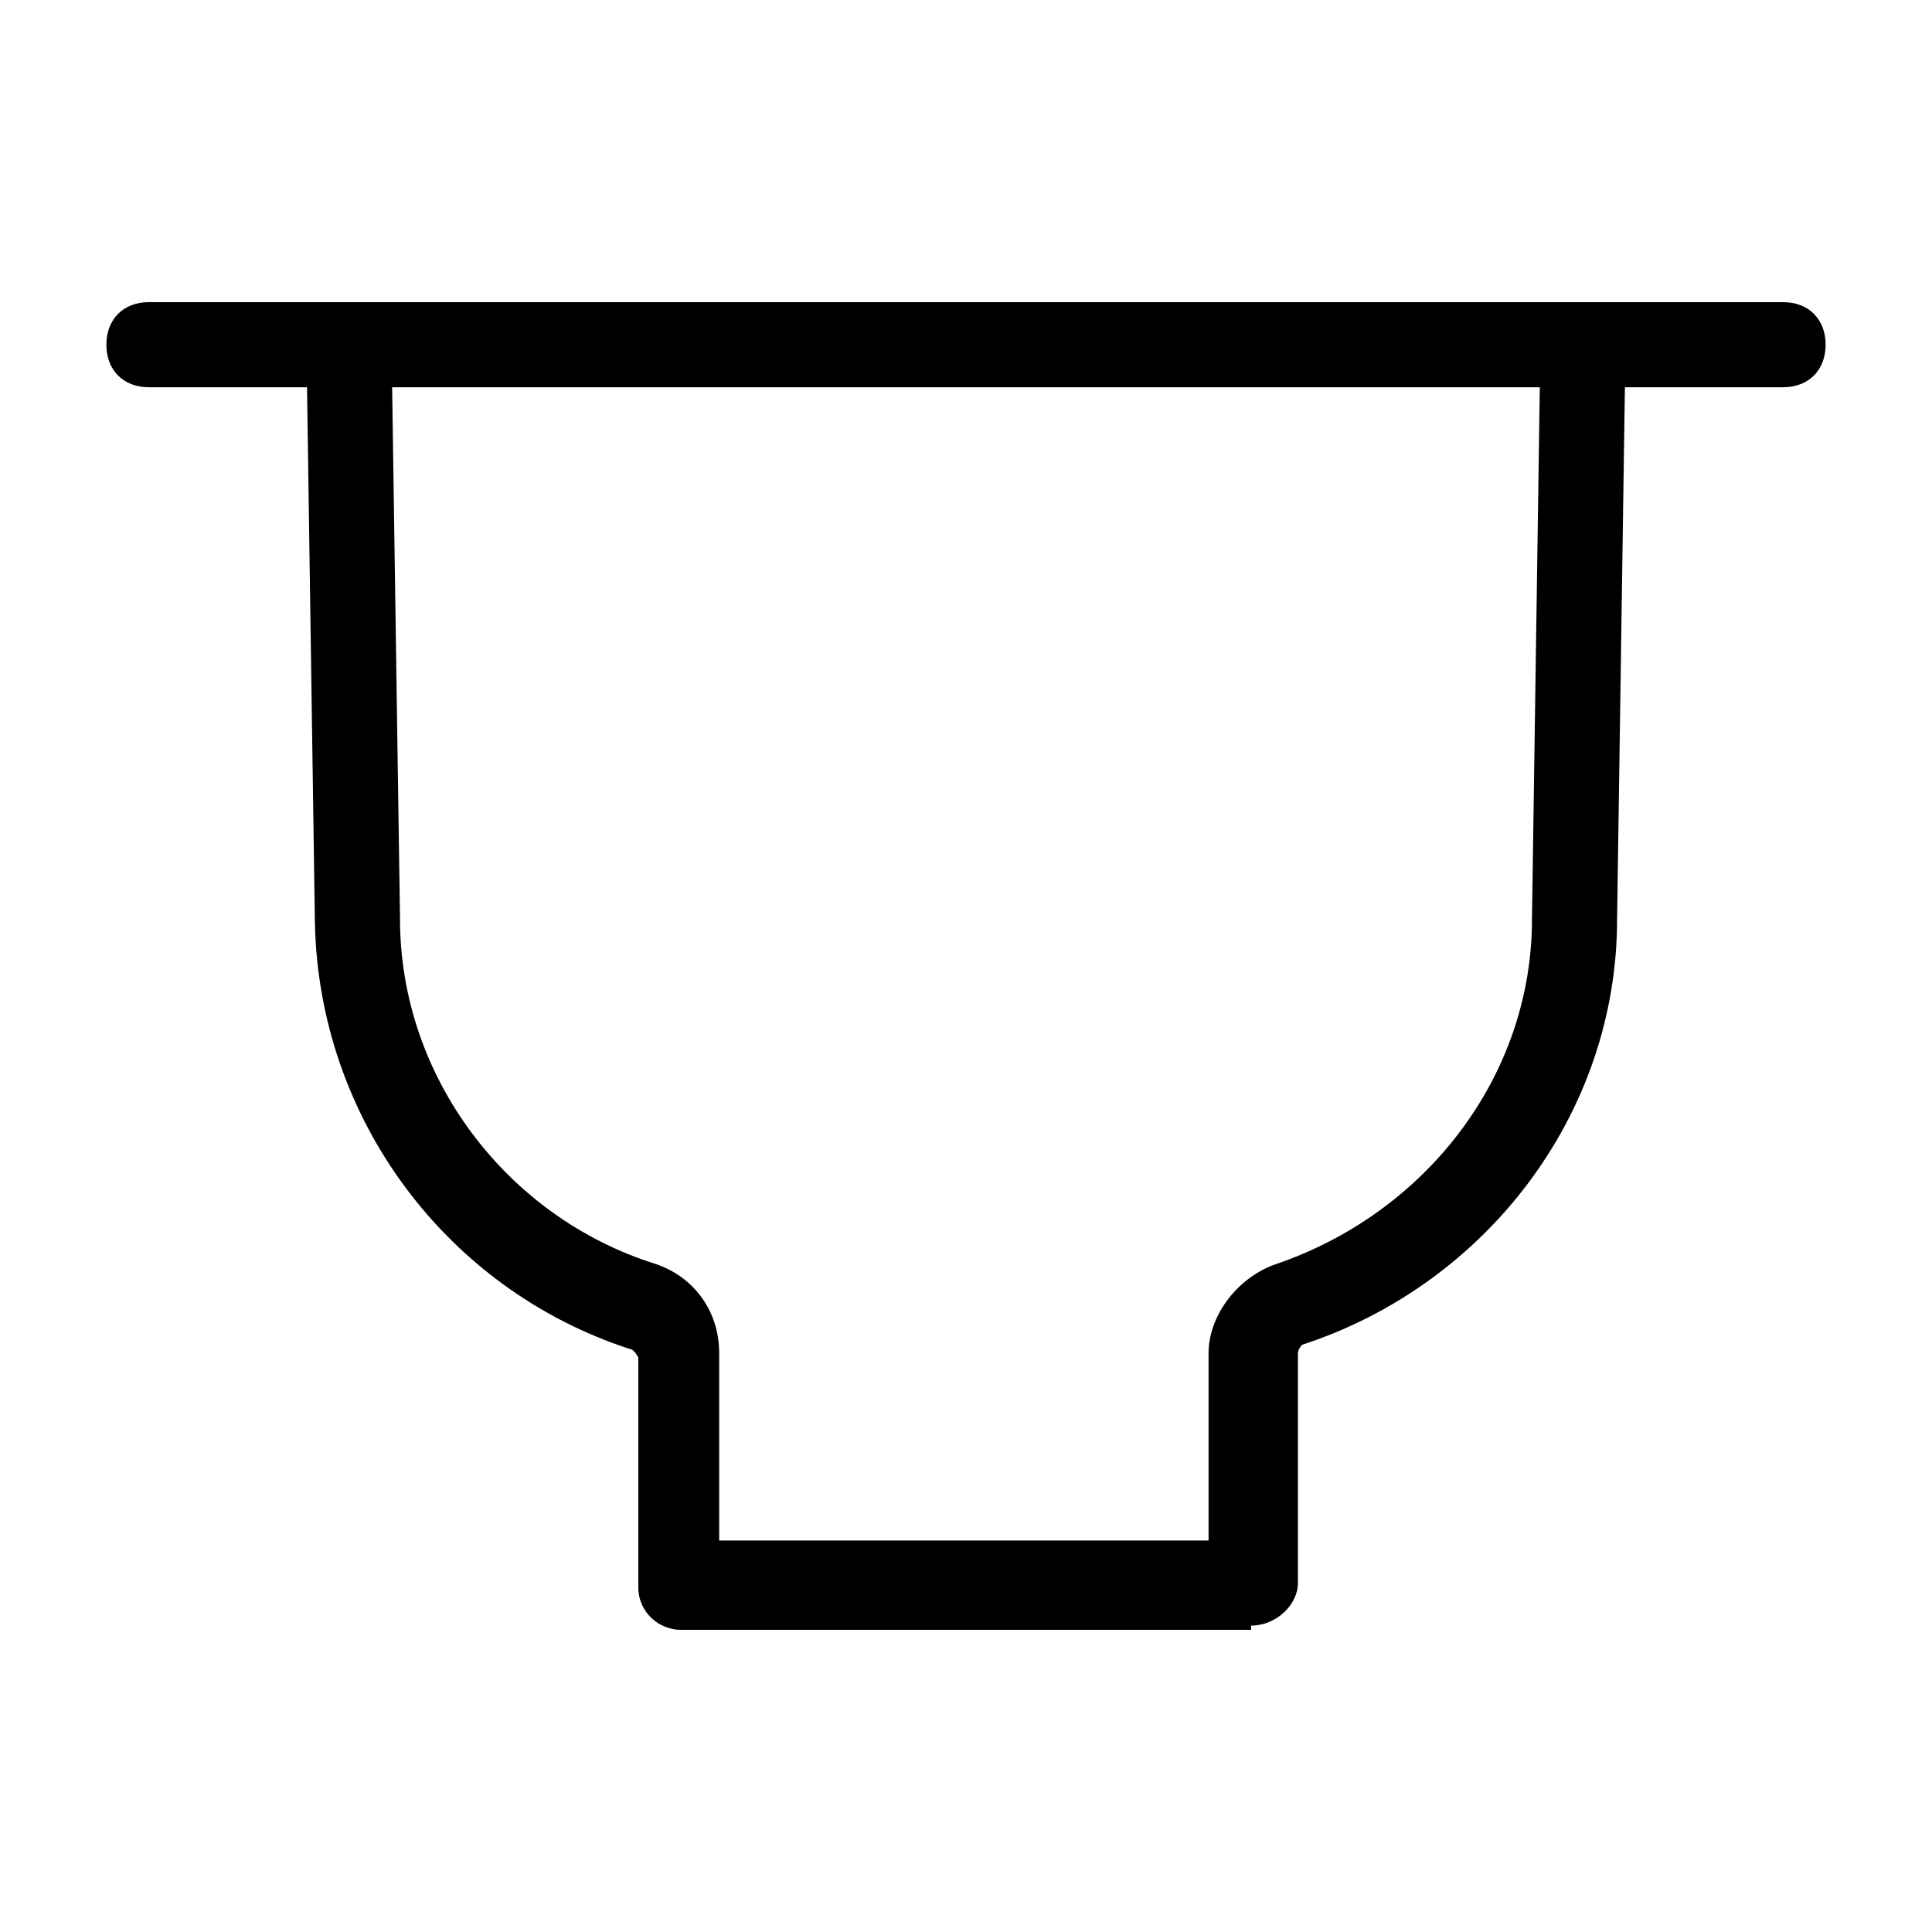 <svg viewBox="0 0 45.4 45.4" version="1.1" xmlns="http://www.w3.org/2000/svg" id="Row_2">
  
  <path d="M41.9,9.1H3.5c-.6,0-1-.4-1-1s.4-1,1-1h38.4c.6,0,1,.4,1,1s-.4,1-1,1Z"></path>
  <path d="M29.4,38.3h-13.4c-.5,0-1-.4-1-1v-5.4c0,0-.1-.2-.2-.2-4.3-1.4-7.3-5.4-7.4-10l-.2-13.6h2s.2,13.5.2,13.5c0,3.7,2.5,7,6,8.1.9.3,1.5,1.1,1.5,2.1v4.4h11.5v-4.4c0-.9.7-1.8,1.6-2.1,3.5-1.2,6-4.4,6-8.1l.2-13.6h2s-.2,13.6-.2,13.6c0,4.6-3.1,8.6-7.4,10,0,0-.1.1-.1.2v5.4c0,.5-.5,1-1.1,1Z"></path>
</svg>